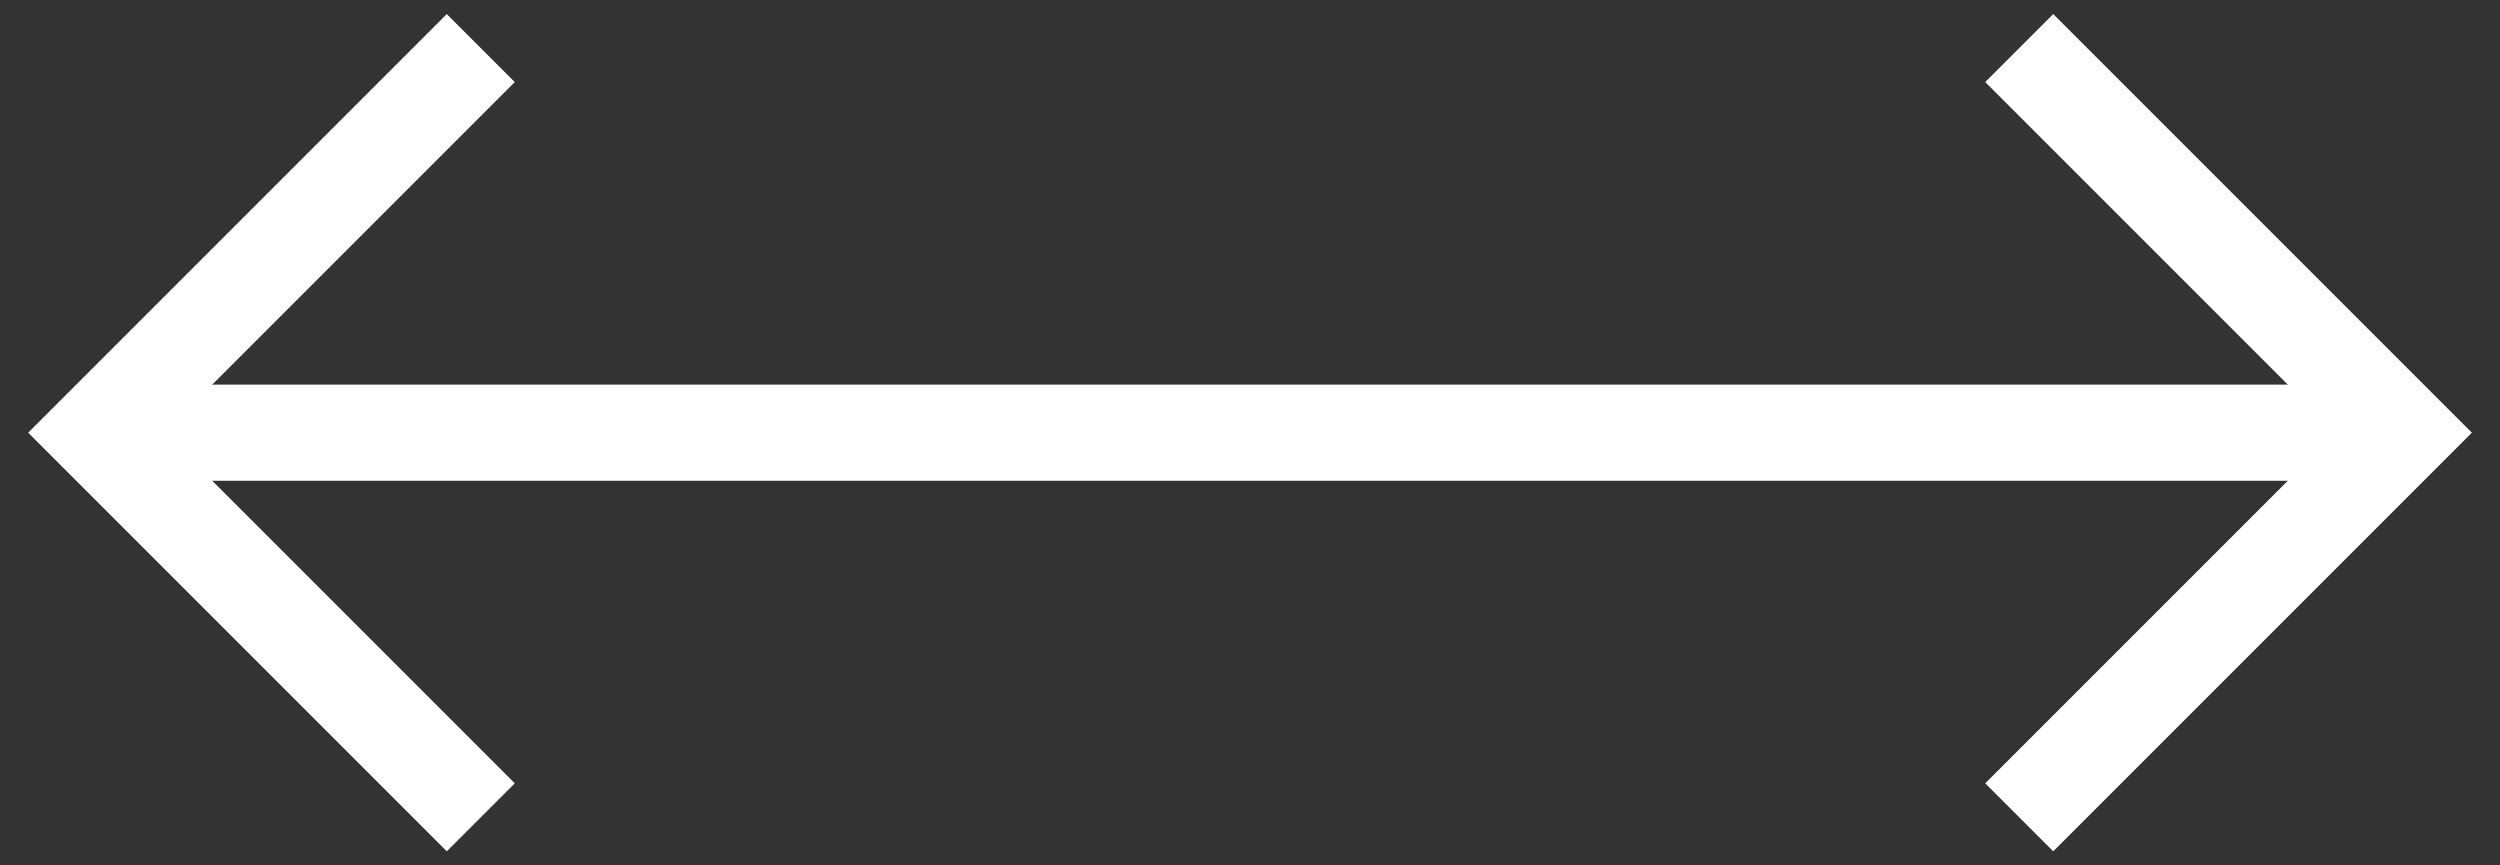 <svg width="52" height="18" viewBox="0 0 52 18" fill="none" xmlns="http://www.w3.org/2000/svg">
<rect x="0" y="0" width="52" height="18" fill="#333333" stroke="none"/>
<path d="M10 17L2 9L10 1" stroke="white" stroke-width="2"/>
<path d="M42 1L50 9L42 17" stroke="white" stroke-width="2"/>
<path d="M2 9H49" stroke="white" stroke-width="2"/>
</svg>
